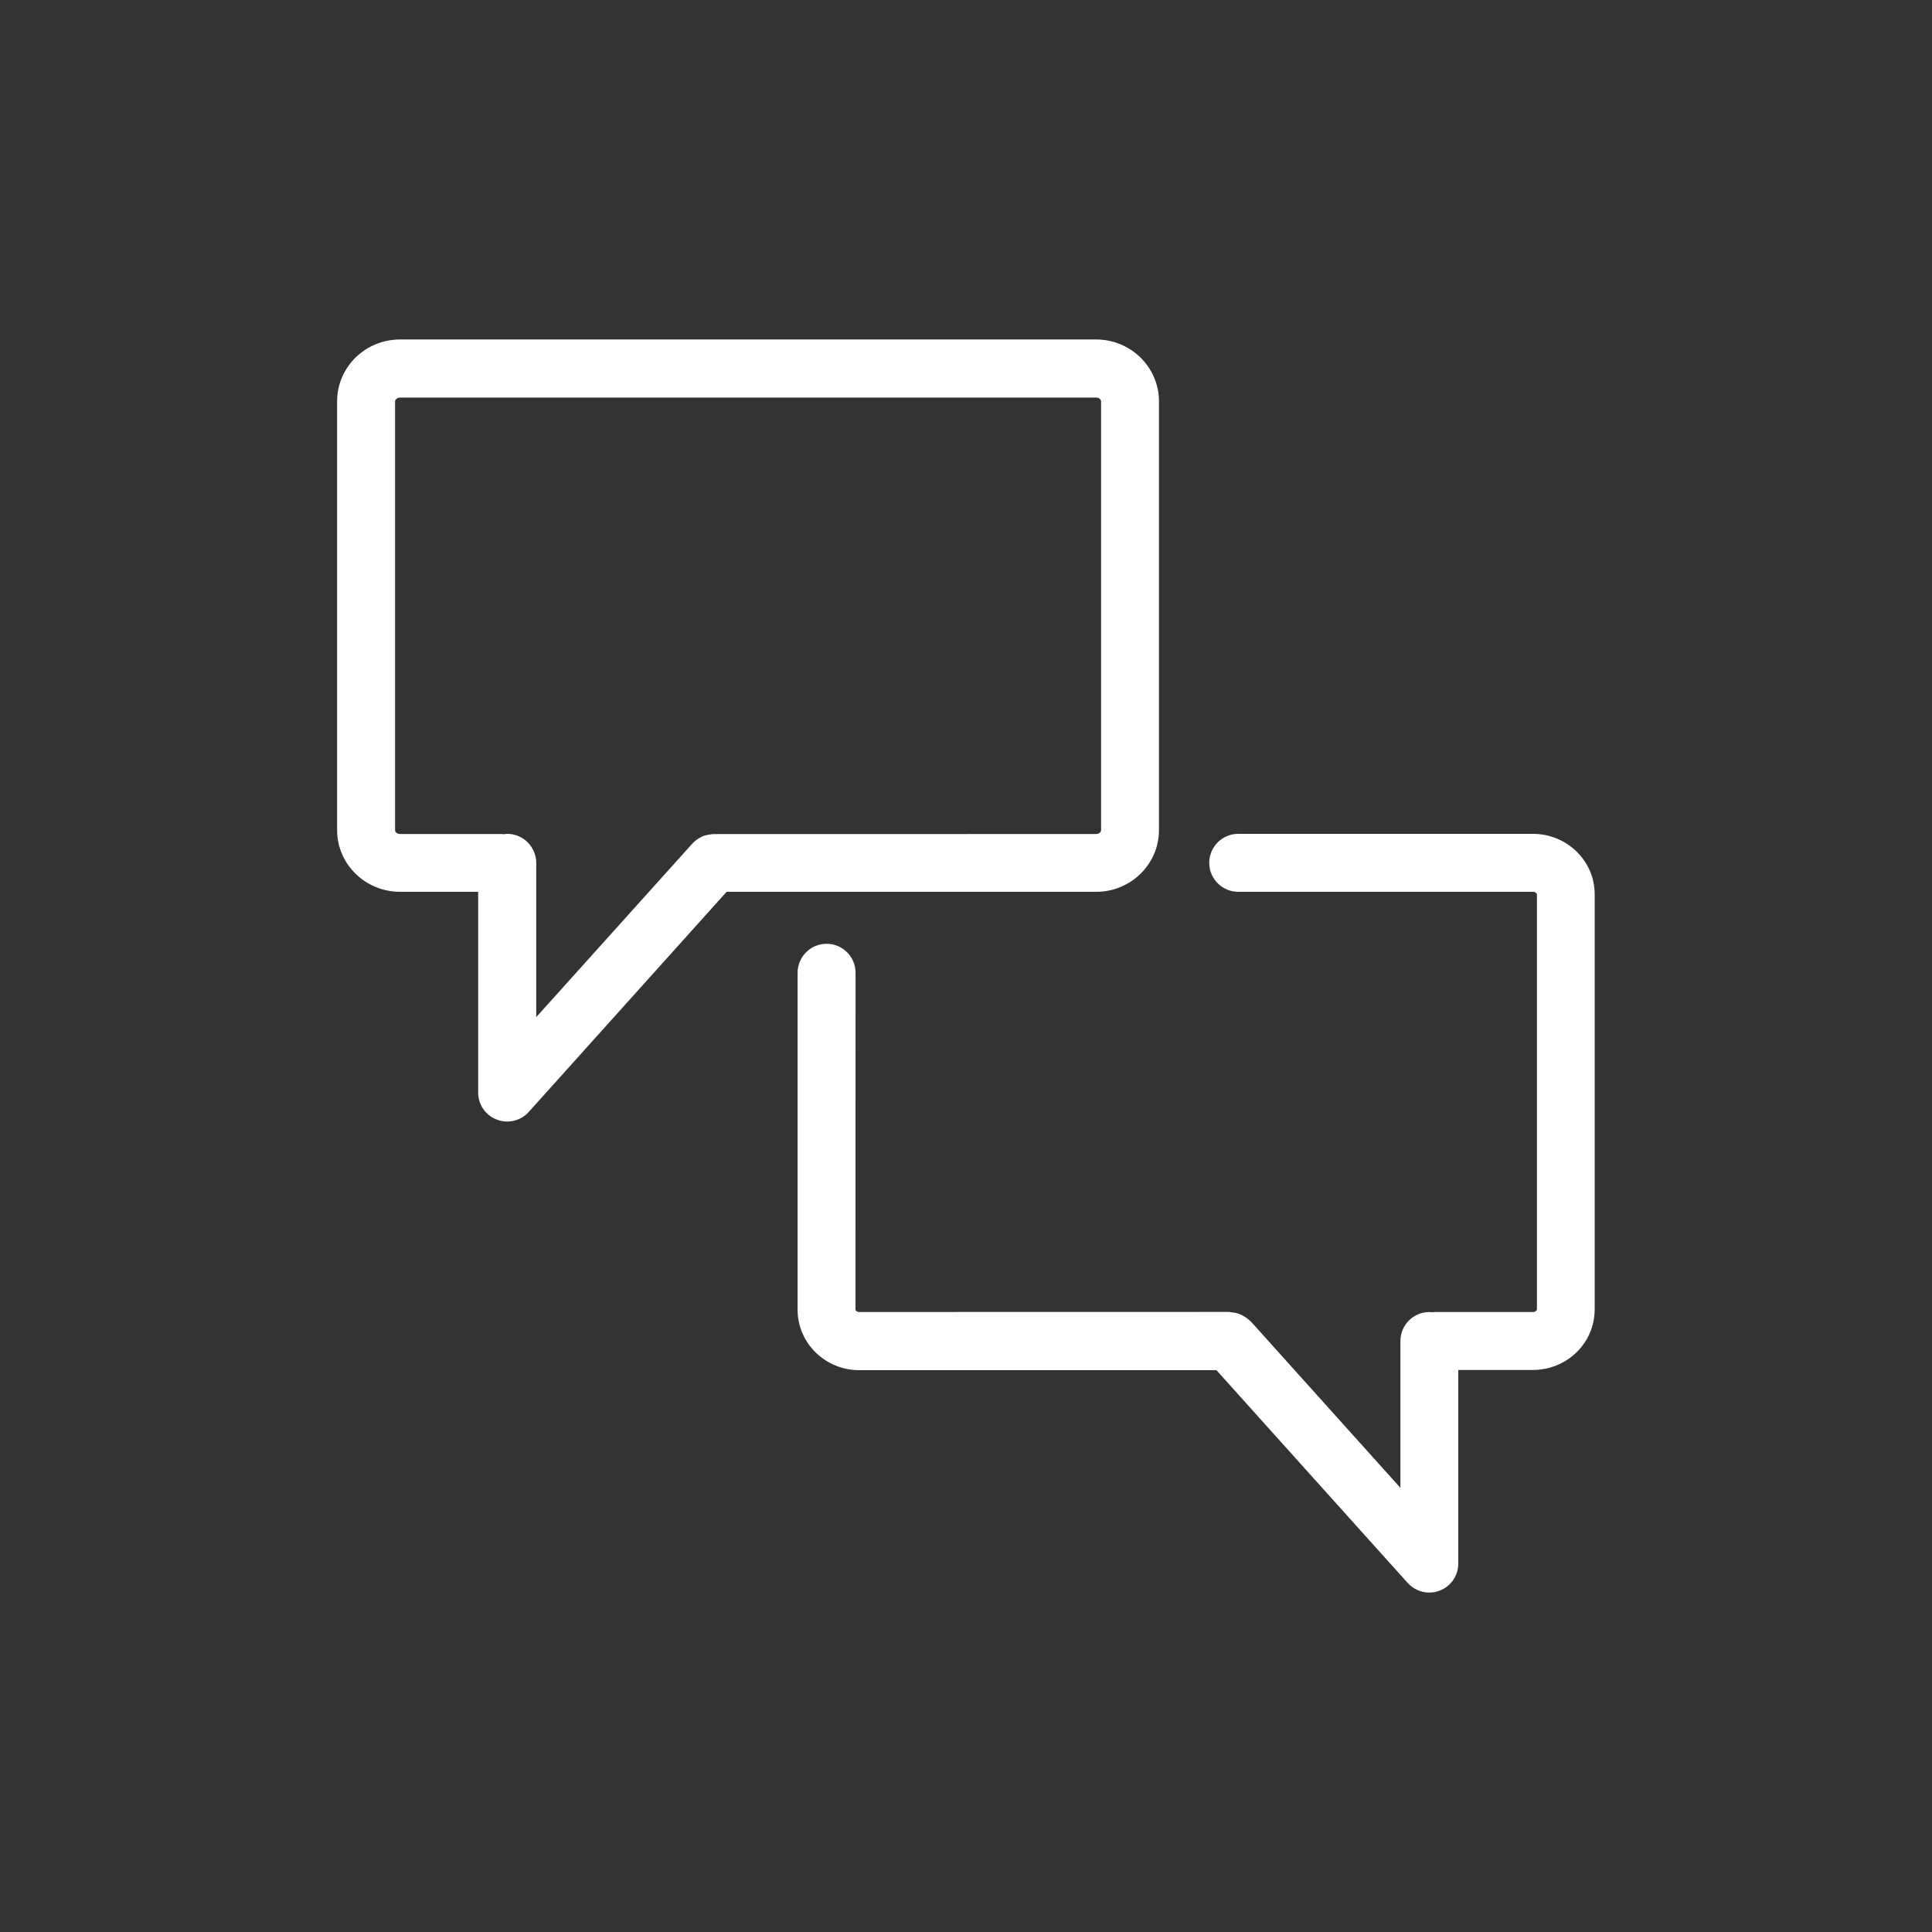 <?xml version="1.0" encoding="UTF-8"?>
<svg width="100pt" height="100pt" version="1.1" viewBox="0 0 100 100" xmlns="http://www.w3.org/2000/svg">
 <rect x="0" y="0" width="100" height="100" fill="#333333" stroke="none"/>
 <path d="m56.738 46.16c1.789 0 3.25-1.43 3.25-3.191v-22.199c0-1.762-1.461-3.199-3.25-3.199h-36.027c-1.801 0-3.262 1.43-3.262 3.199v22.199c0 1.762 1.461 3.191 3.262 3.191h4.039v10.391c0 0.621 0.379 1.18 0.961 1.398 0.172 0.07 0.359 0.102 0.539 0.102 0.422 0 0.828-0.172 1.121-0.5l10.238-11.391zm-30.488-3c-0.051 0-0.109 0.012-0.16 0.02-0.039 0-0.09-0.012-0.129-0.012h-5.25c-0.16 0-0.262-0.109-0.262-0.191v-22.199c0-0.09 0.109-0.199 0.262-0.199h36.031c0.141 0 0.25 0.102 0.25 0.199v22.199c0 0.078-0.109 0.191-0.25 0.191l-19.793 0.004h-0.039c-0.031 0-0.07 0.012-0.102 0.012-0.16 0.02-0.32 0.051-0.461 0.109-0.031 0.012-0.059 0.031-0.09 0.051-0.148 0.078-0.281 0.172-0.391 0.289-0.012 0.012-0.02 0.012-0.031 0.031l-8.078 8.98v-7.981c-0.008-0.836-0.68-1.504-1.508-1.504z" fill="#fff"/>
 <path d="m79.34 43.16h-15.25c-0.828 0-1.5 0.672-1.5 1.5s0.672 1.5 1.5 1.5h15.262c0.121 0 0.199 0.078 0.199 0.141v21.48c0 0.039-0.078 0.129-0.199 0.129h-5.078c-0.051 0-0.09 0.012-0.141 0.012-0.051 0-0.102-0.012-0.148-0.012-0.828 0-1.5 0.672-1.5 1.5v7.602l-7.731-8.602c-0.012-0.012-0.02-0.012-0.031-0.02-0.121-0.121-0.25-0.219-0.41-0.301-0.02-0.012-0.051-0.031-0.07-0.039-0.148-0.07-0.309-0.109-0.48-0.121-0.031 0-0.051-0.012-0.078-0.012-0.02 0-0.031-0.012-0.051-0.012l-19.164 0.004c-0.121 0-0.191-0.078-0.191-0.129l0.004-17.43c0-0.828-0.672-1.5-1.5-1.5s-1.5 0.672-1.5 1.5v17.441c0 1.73 1.43 3.129 3.191 3.129h18.488l9.898 11.012c0.289 0.32 0.699 0.5 1.121 0.5 0.18 0 0.359-0.031 0.539-0.102 0.578-0.219 0.961-0.781 0.961-1.398v-10.023h3.859c1.77 0 3.199-1.398 3.199-3.129v-21.48c0.012-1.73-1.43-3.141-3.199-3.141z" fill="#fff"/>
</svg>
